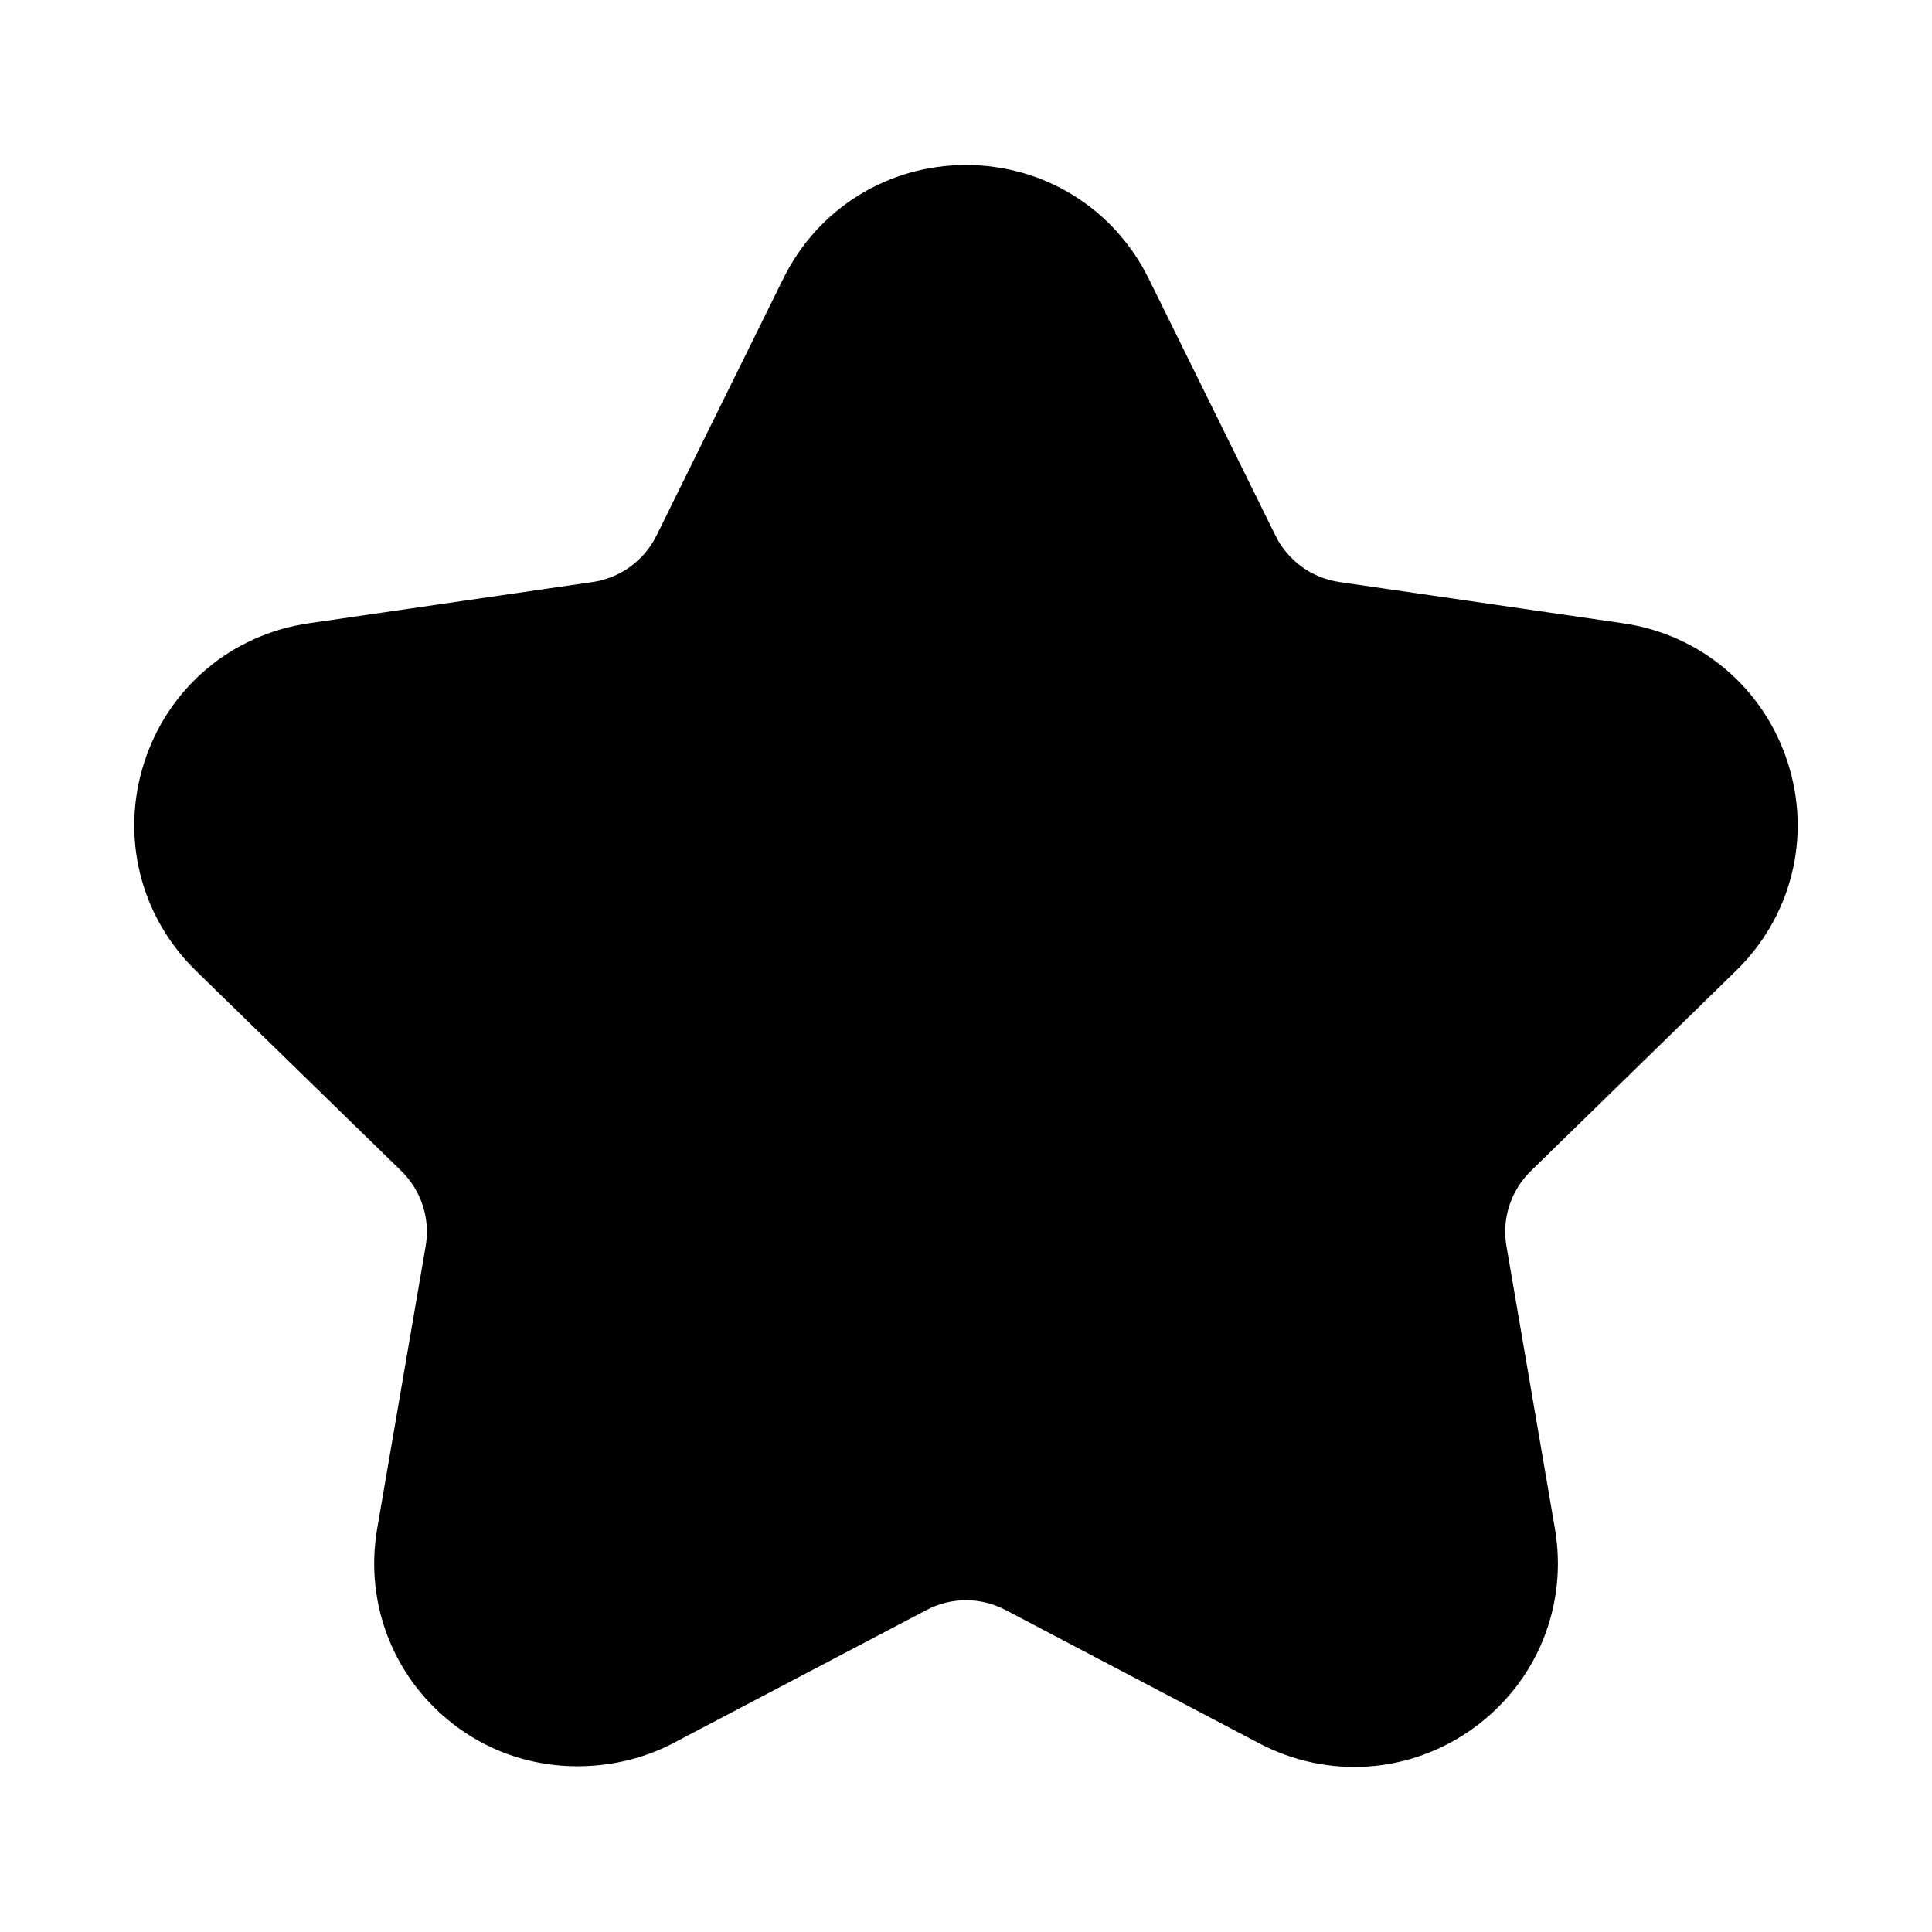 <?xml version="1.0" encoding="UTF-8"?>
<!-- Uploaded to: SVG Repo, www.svgrepo.com, Generator: SVG Repo Mixer Tools -->
<svg fill="#000000" width="800px" height="800px" version="1.1" viewBox="144 144 512 512" xmlns="http://www.w3.org/2000/svg">
 <path d="m604.06 401.26c14.832-14.453 20.059-35.66 13.664-55.34-6.391-19.68-23.098-33.77-43.578-36.746l-75.18-10.926c-7.32-1.055-13.664-5.668-16.941-12.297l-33.629-68.141c-9.145-18.547-27.691-30.086-48.395-30.086s-39.25 11.523-48.414 30.102l-33.613 68.109c-3.273 6.644-9.621 11.242-16.957 12.312l-75.18 10.926c-20.484 2.977-37.188 17.051-43.578 36.746-6.391 19.695-1.164 40.887 13.664 55.34l54.41 53.043c5.305 5.164 7.731 12.609 6.473 19.918l-12.848 74.879c-3.496 20.402 4.738 40.637 21.492 52.805 18.359 13.336 41.25 12.312 56.852 4.109l67.242-35.344c6.566-3.465 14.391-3.449 20.941 0l67.242 35.344c18.309 9.605 40.086 8.062 56.852-4.109 16.75-12.172 24.984-32.402 21.492-52.805l-12.848-74.879c-1.258-7.289 1.164-14.738 6.488-19.918z"/>
</svg>